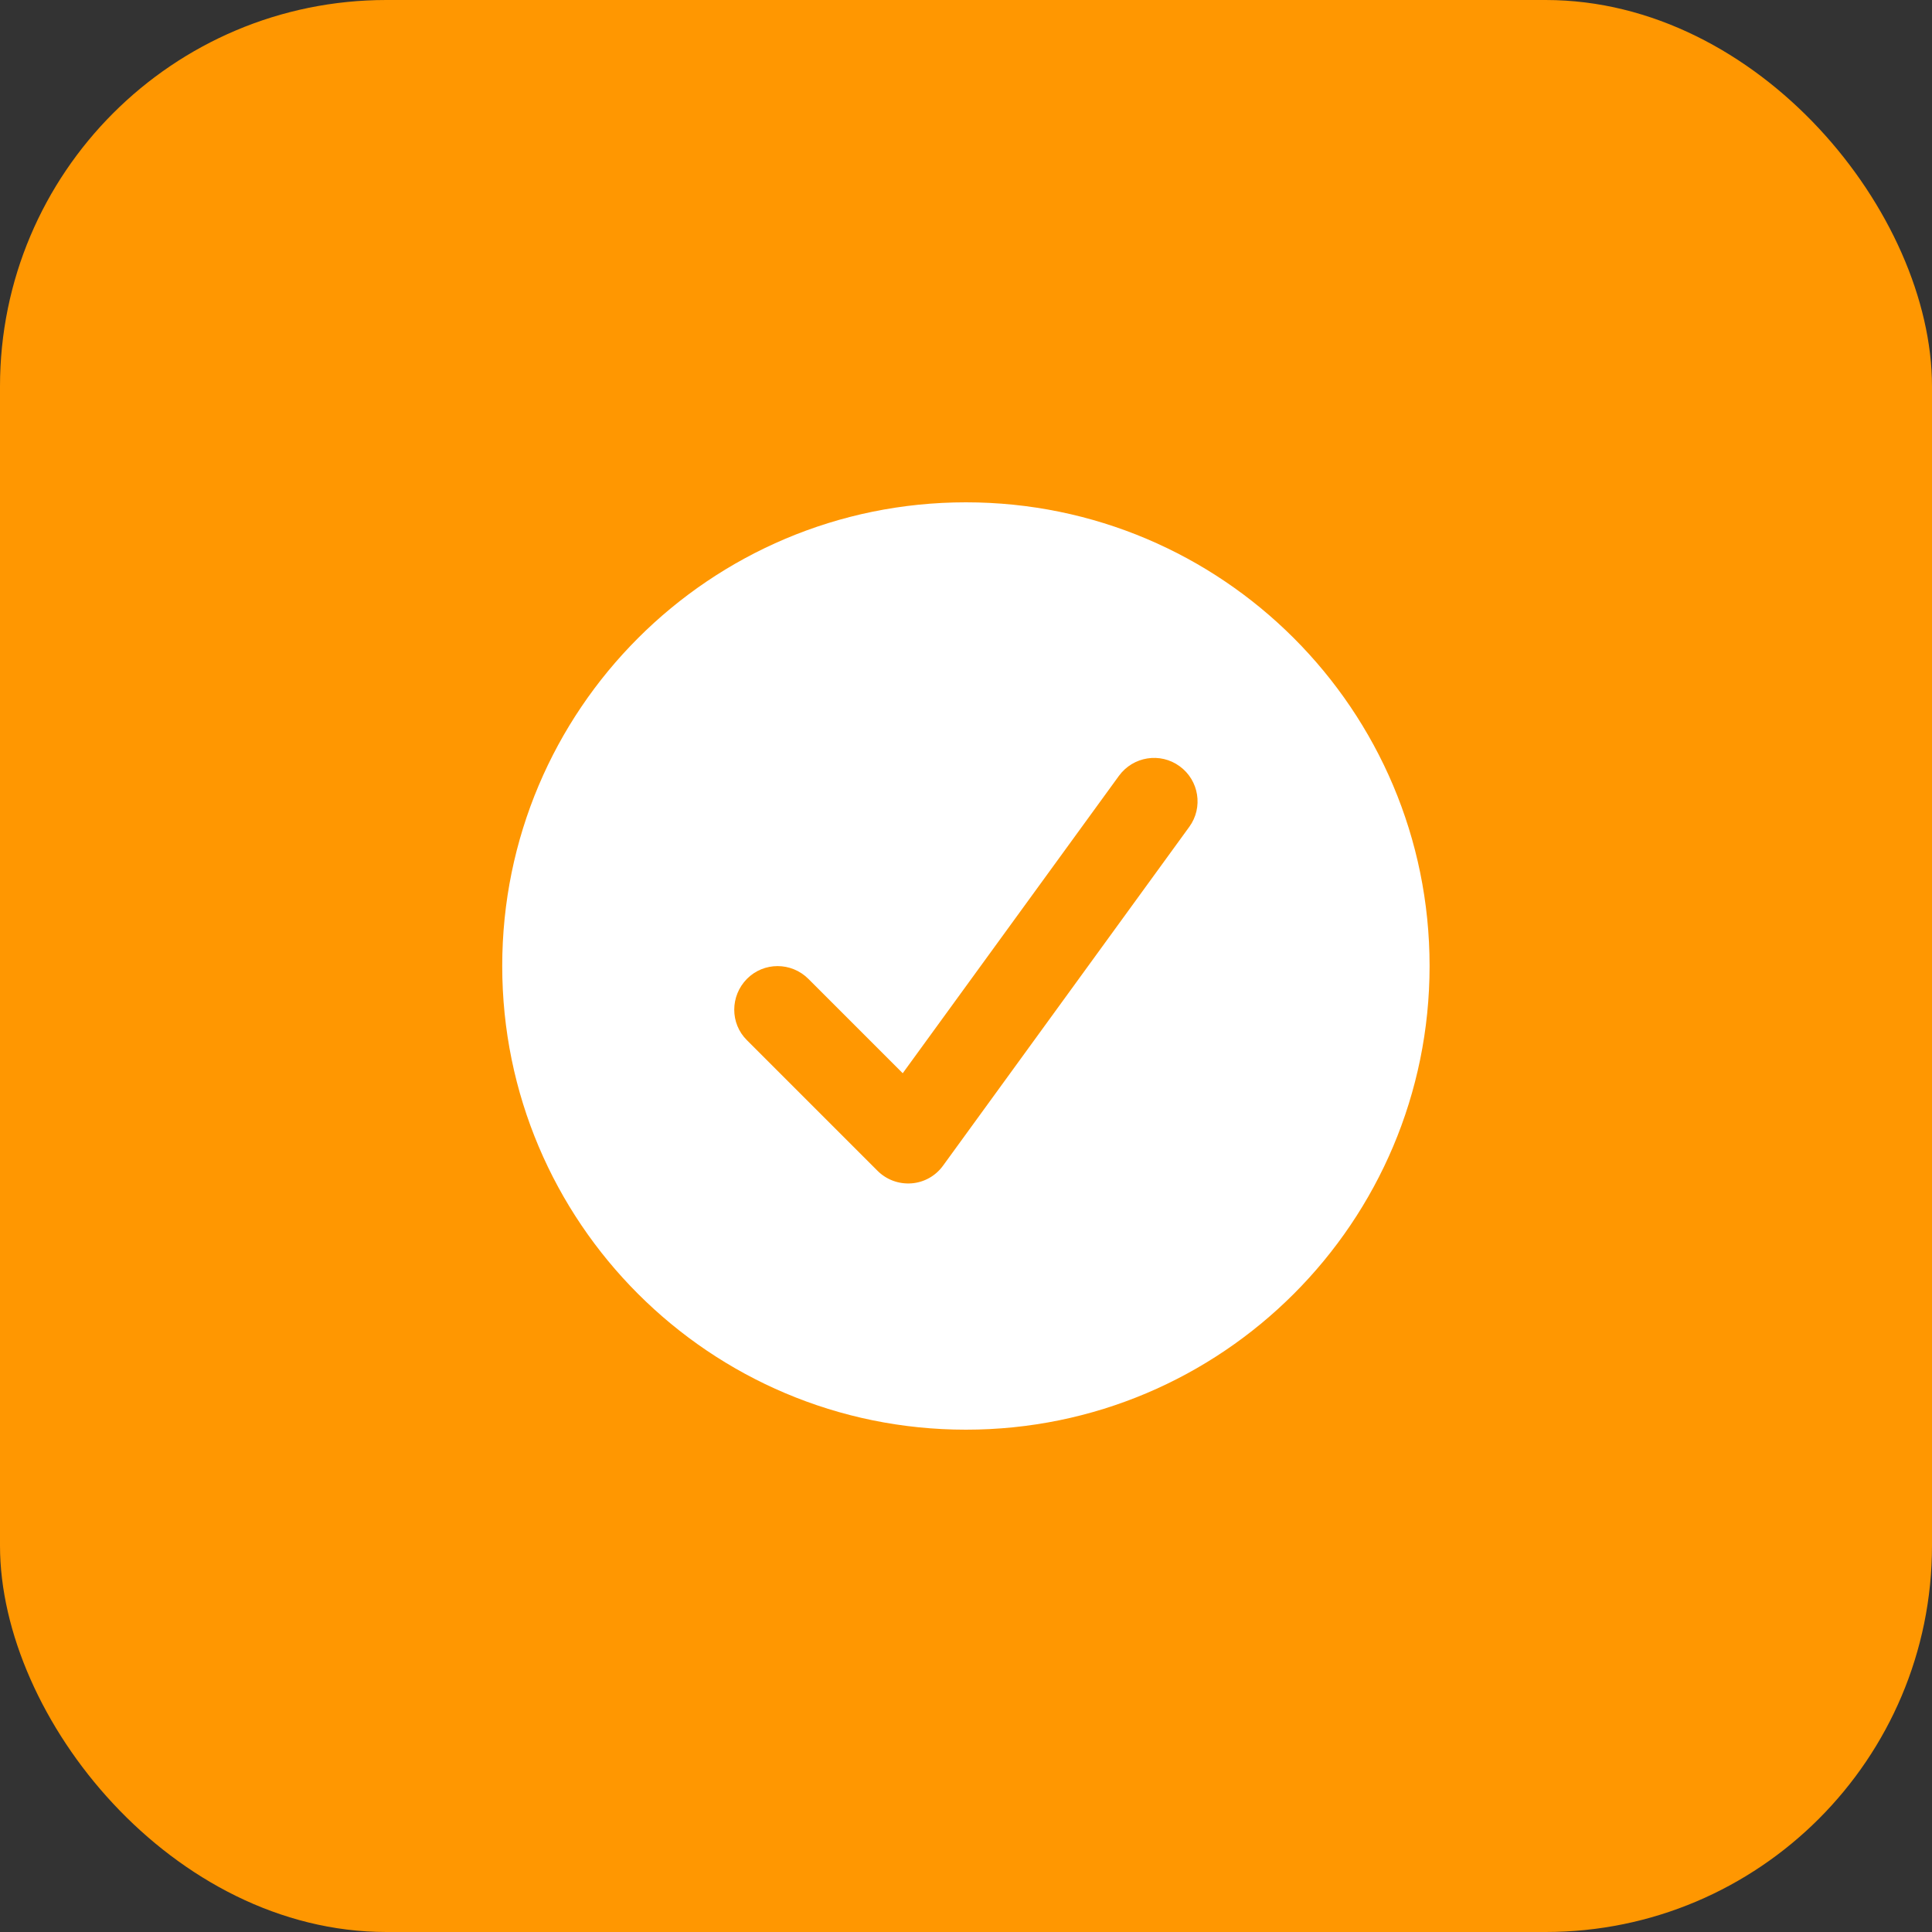 <svg width="40" height="40" viewBox="0 0 40 40" fill="none" xmlns="http://www.w3.org/2000/svg">
<rect x="0" y="0" width="40" height="40" fill="#333333" stroke="none"/>
<rect width="40" height="40" rx="8" fill="#FF9701"/>
<path d="M19.998 29.6C14.696 29.6 10.398 25.302 10.398 20C10.398 14.697 14.696 10.4 19.998 10.4C25.301 10.4 29.598 14.697 29.598 20C29.598 25.302 25.301 29.6 19.998 29.6ZM24.423 15.864C24.022 15.571 23.46 15.661 23.167 16.062L18.69 22.22L16.736 20.266C16.383 19.914 15.813 19.914 15.465 20.266C15.116 20.619 15.112 21.189 15.465 21.537L18.165 24.237C18.352 24.425 18.607 24.519 18.87 24.5C19.132 24.481 19.372 24.346 19.526 24.132L24.622 17.12C24.915 16.719 24.825 16.156 24.423 15.864Z" fill="white"/>
</svg>
